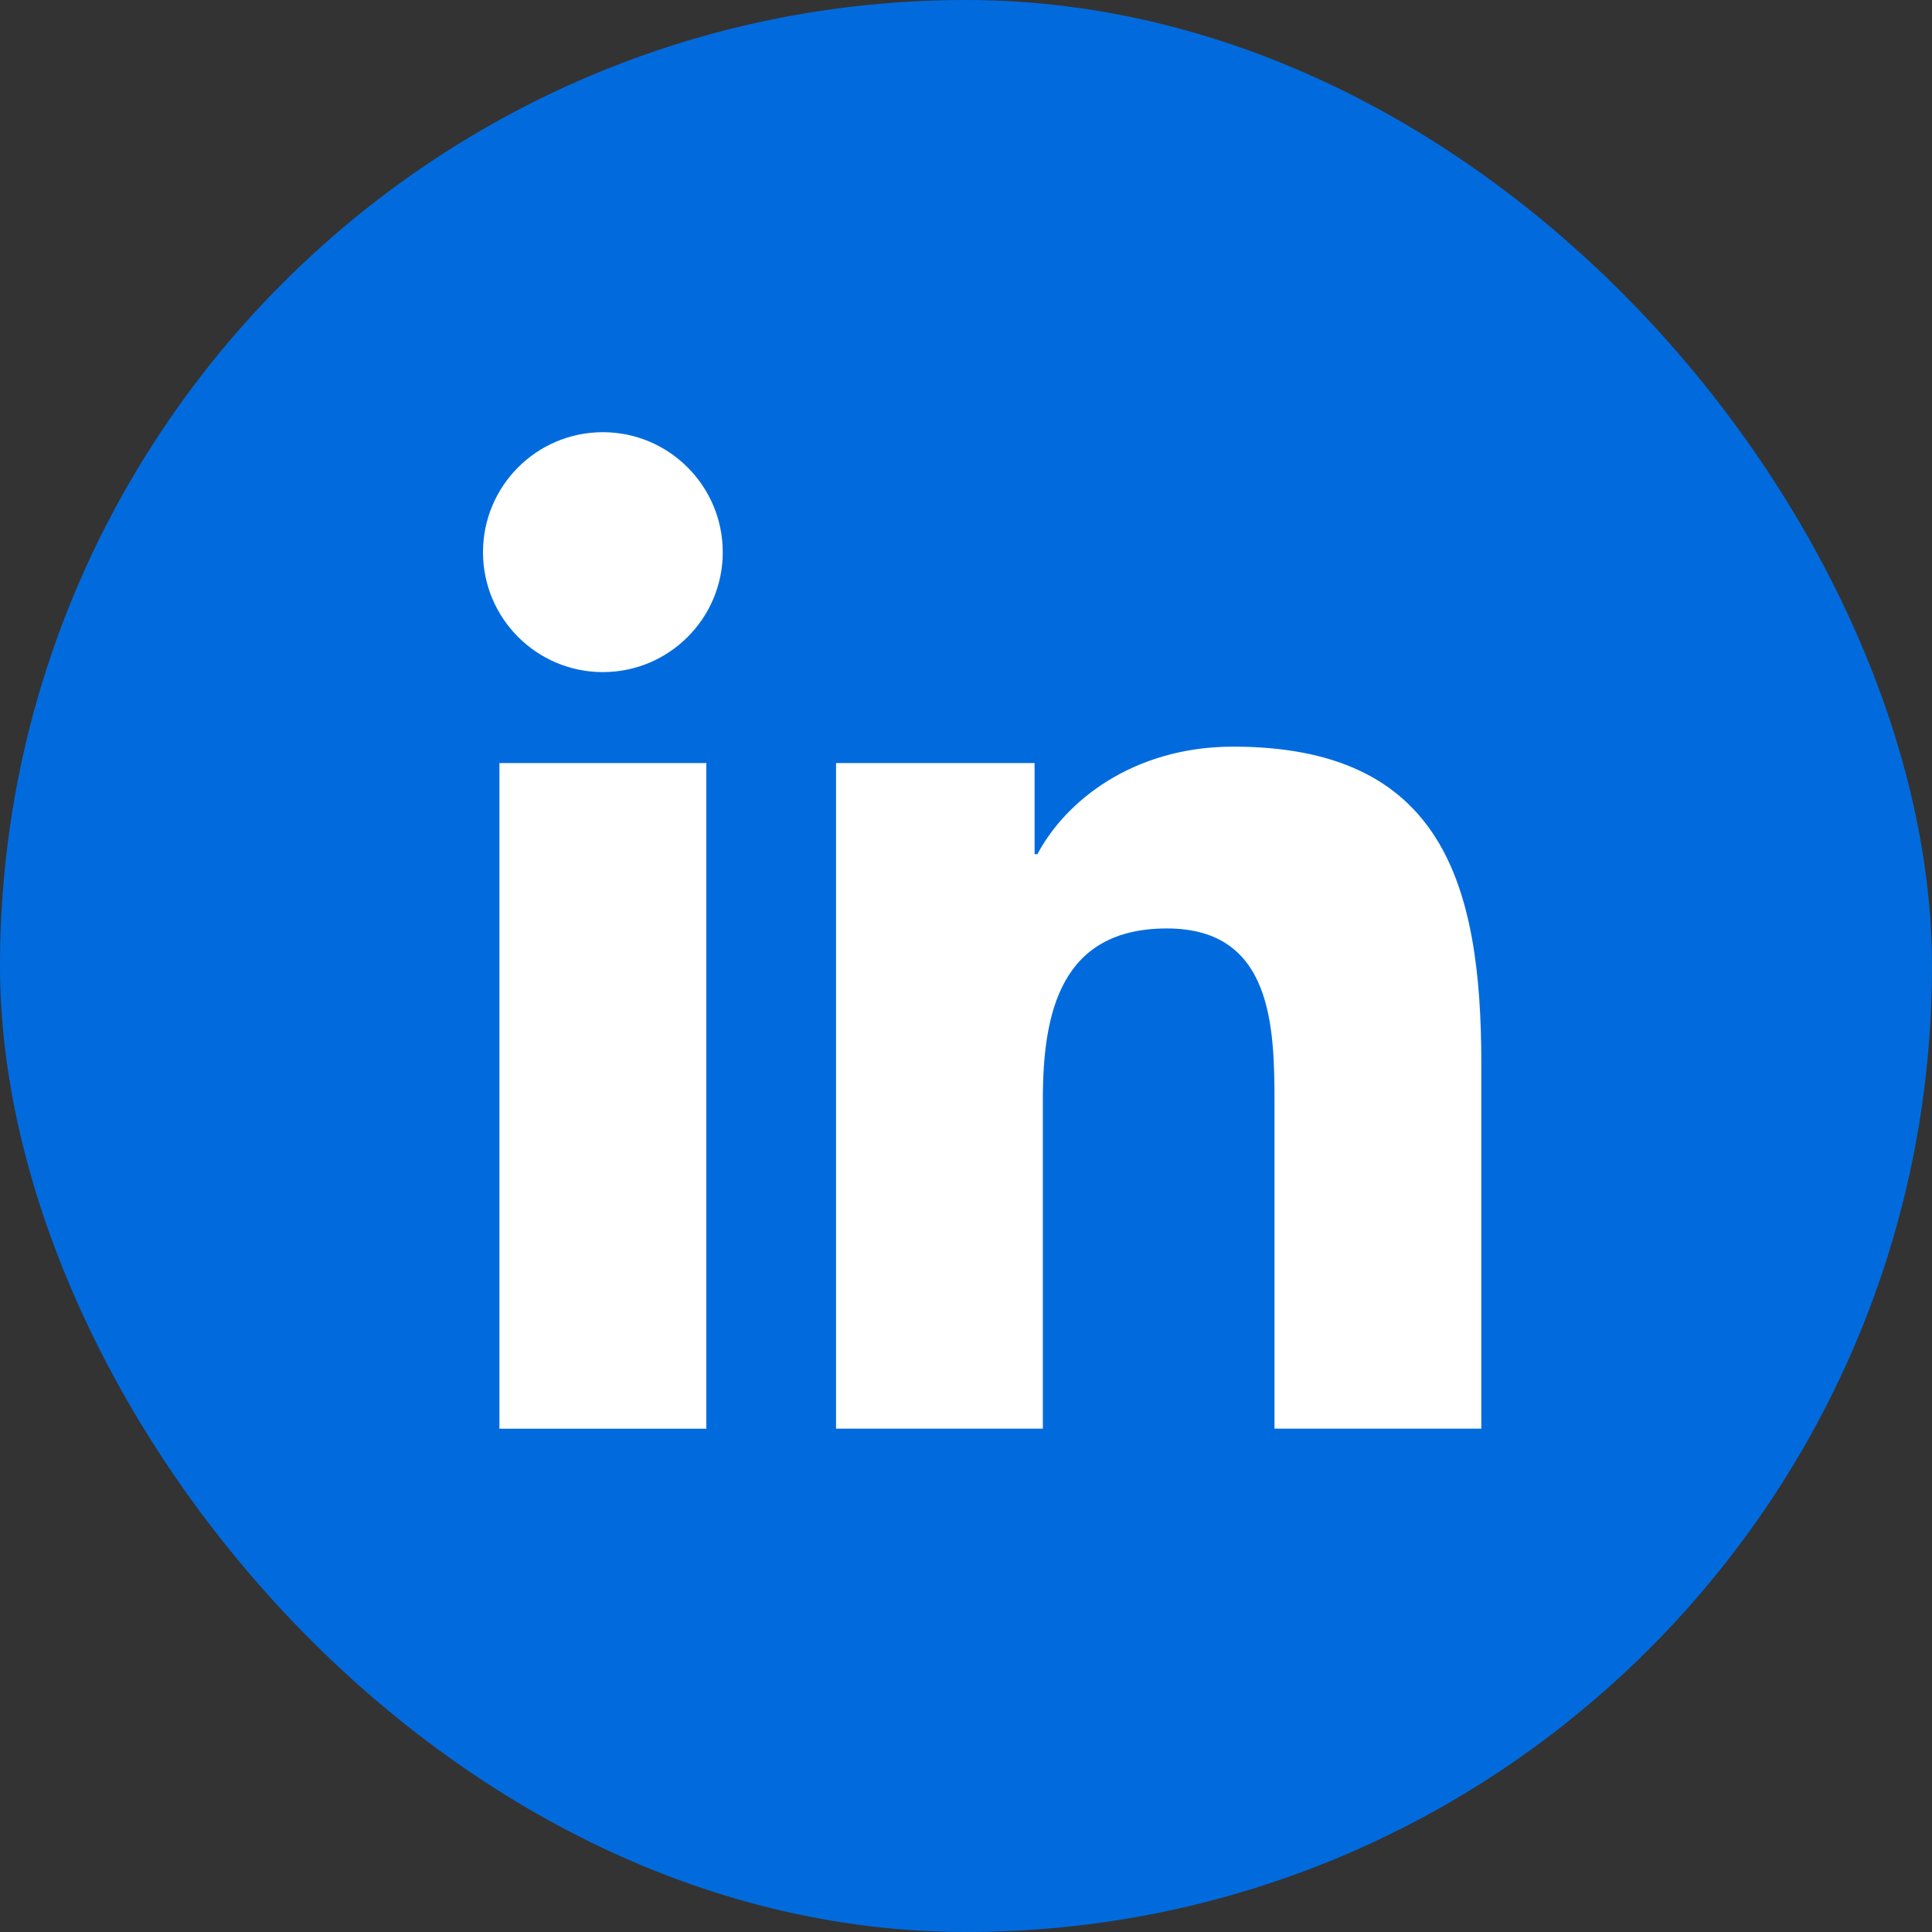 <svg xmlns="http://www.w3.org/2000/svg" id="Layer_2" data-name="Layer 2" viewBox="0 0 243.36 243.36"><rect x="0" y="0" width="243.36" height="243.36" fill="#333333" stroke="none"/><defs><style>      .cls-1 {        fill: #fff;      }      .cls-2 {        fill: #016bde;      }    </style></defs><g id="Calque_1" data-name="Calque 1"><g><rect class="cls-2" x="0" y="0" width="243.36" height="243.36" rx="121.68" ry="121.68"></rect><g><path class="cls-1" d="m62.91,96.12h26.06v83.84h-26.06v-83.84Zm13.03-41.68c8.33,0,15.1,6.78,15.1,15.12s-6.77,15.1-15.1,15.1-15.1-6.76-15.1-15.1,6.75-15.12,15.1-15.12"></path><path class="cls-1" d="m105.32,96.12h25v11.47h.36c3.48-6.6,11.98-13.54,24.65-13.54,26.39,0,31.26,17.36,31.26,39.93v45.98h-26.05v-40.77c0-9.72-.17-22.24-13.55-22.24s-15.63,10.6-15.63,21.54v41.47h-26.05v-83.84Z"></path></g></g></g></svg>